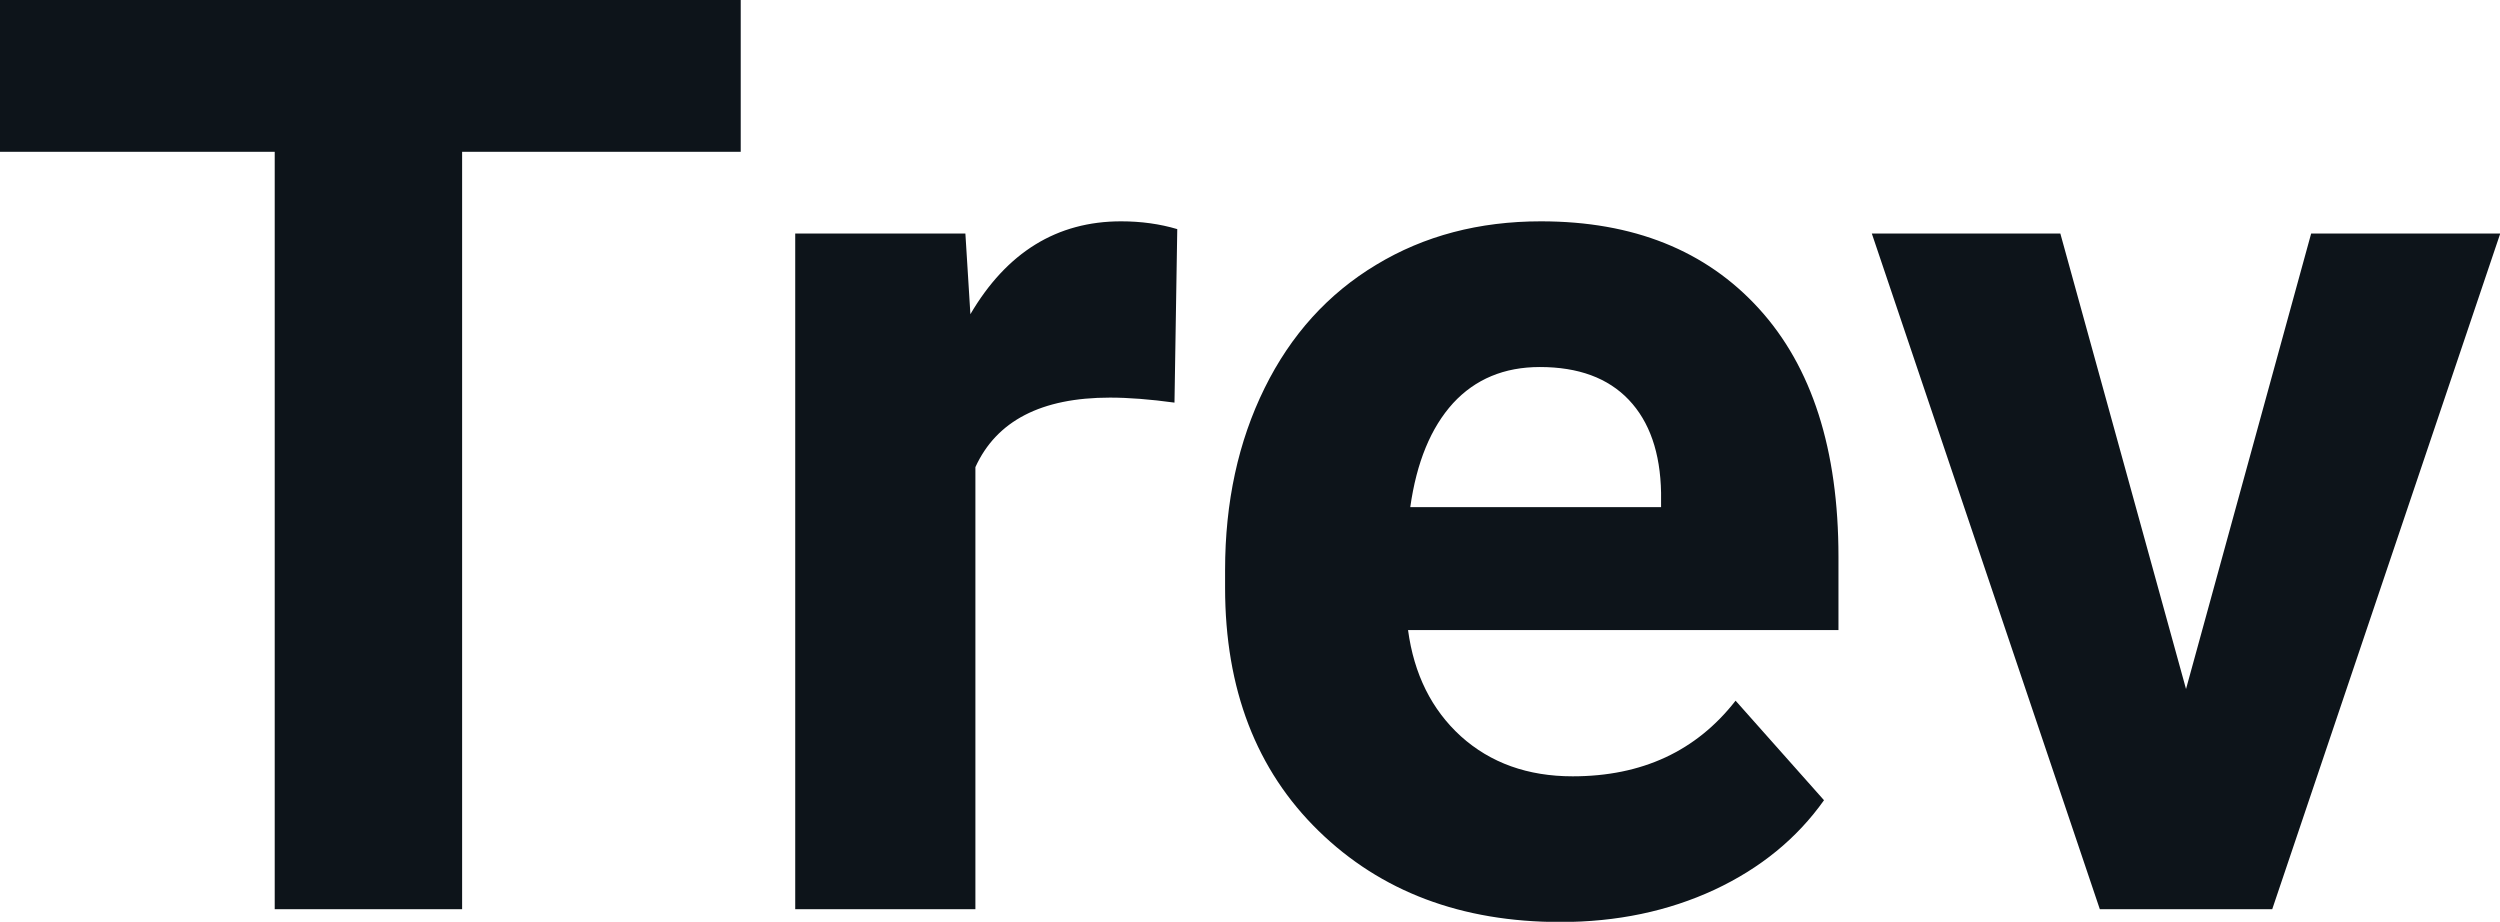 <svg fill="#0d141a" viewBox="0 0 44.956 16.576" height="100%" width="100%" xmlns="http://www.w3.org/2000/svg"><path preserveAspectRatio="none" d="M13.32 0L13.32 2.73L8.31 2.73L8.31 16.35L4.94 16.35L4.94 2.73L0 2.73L0 0L13.32 0ZM21.17 4.12L21.12 7.24Q20.46 7.15 19.96 7.15L19.96 7.15Q18.11 7.15 17.54 8.40L17.54 8.40L17.54 16.35L14.30 16.35L14.30 4.20L17.36 4.20L17.45 5.65Q18.43 3.98 20.16 3.98L20.16 3.98Q20.70 3.98 21.17 4.12L21.17 4.12ZM28.06 16.58L28.06 16.58Q25.39 16.58 23.71 14.94Q22.03 13.30 22.03 10.57L22.03 10.57L22.03 10.25Q22.03 8.42 22.74 6.98Q23.45 5.54 24.75 4.76Q26.04 3.98 27.71 3.98L27.71 3.98Q30.20 3.98 31.63 5.55Q33.06 7.12 33.06 10.01L33.06 10.01L33.06 11.33L25.32 11.33Q25.48 12.52 26.27 13.24Q27.07 13.96 28.28 13.96L28.28 13.96Q30.15 13.96 31.21 12.60L31.21 12.60L32.80 14.39Q32.07 15.42 30.83 16.00Q29.58 16.58 28.06 16.58ZM27.69 6.60L27.69 6.60Q26.73 6.60 26.13 7.25Q25.53 7.91 25.36 9.12L25.36 9.12L29.87 9.12L29.87 8.86Q29.85 7.78 29.29 7.19Q28.73 6.60 27.69 6.60ZM37.05 4.20L39.31 12.39L41.56 4.20L44.96 4.20L40.86 16.35L37.76 16.35L33.66 4.20L37.05 4.20Z"></path></svg>